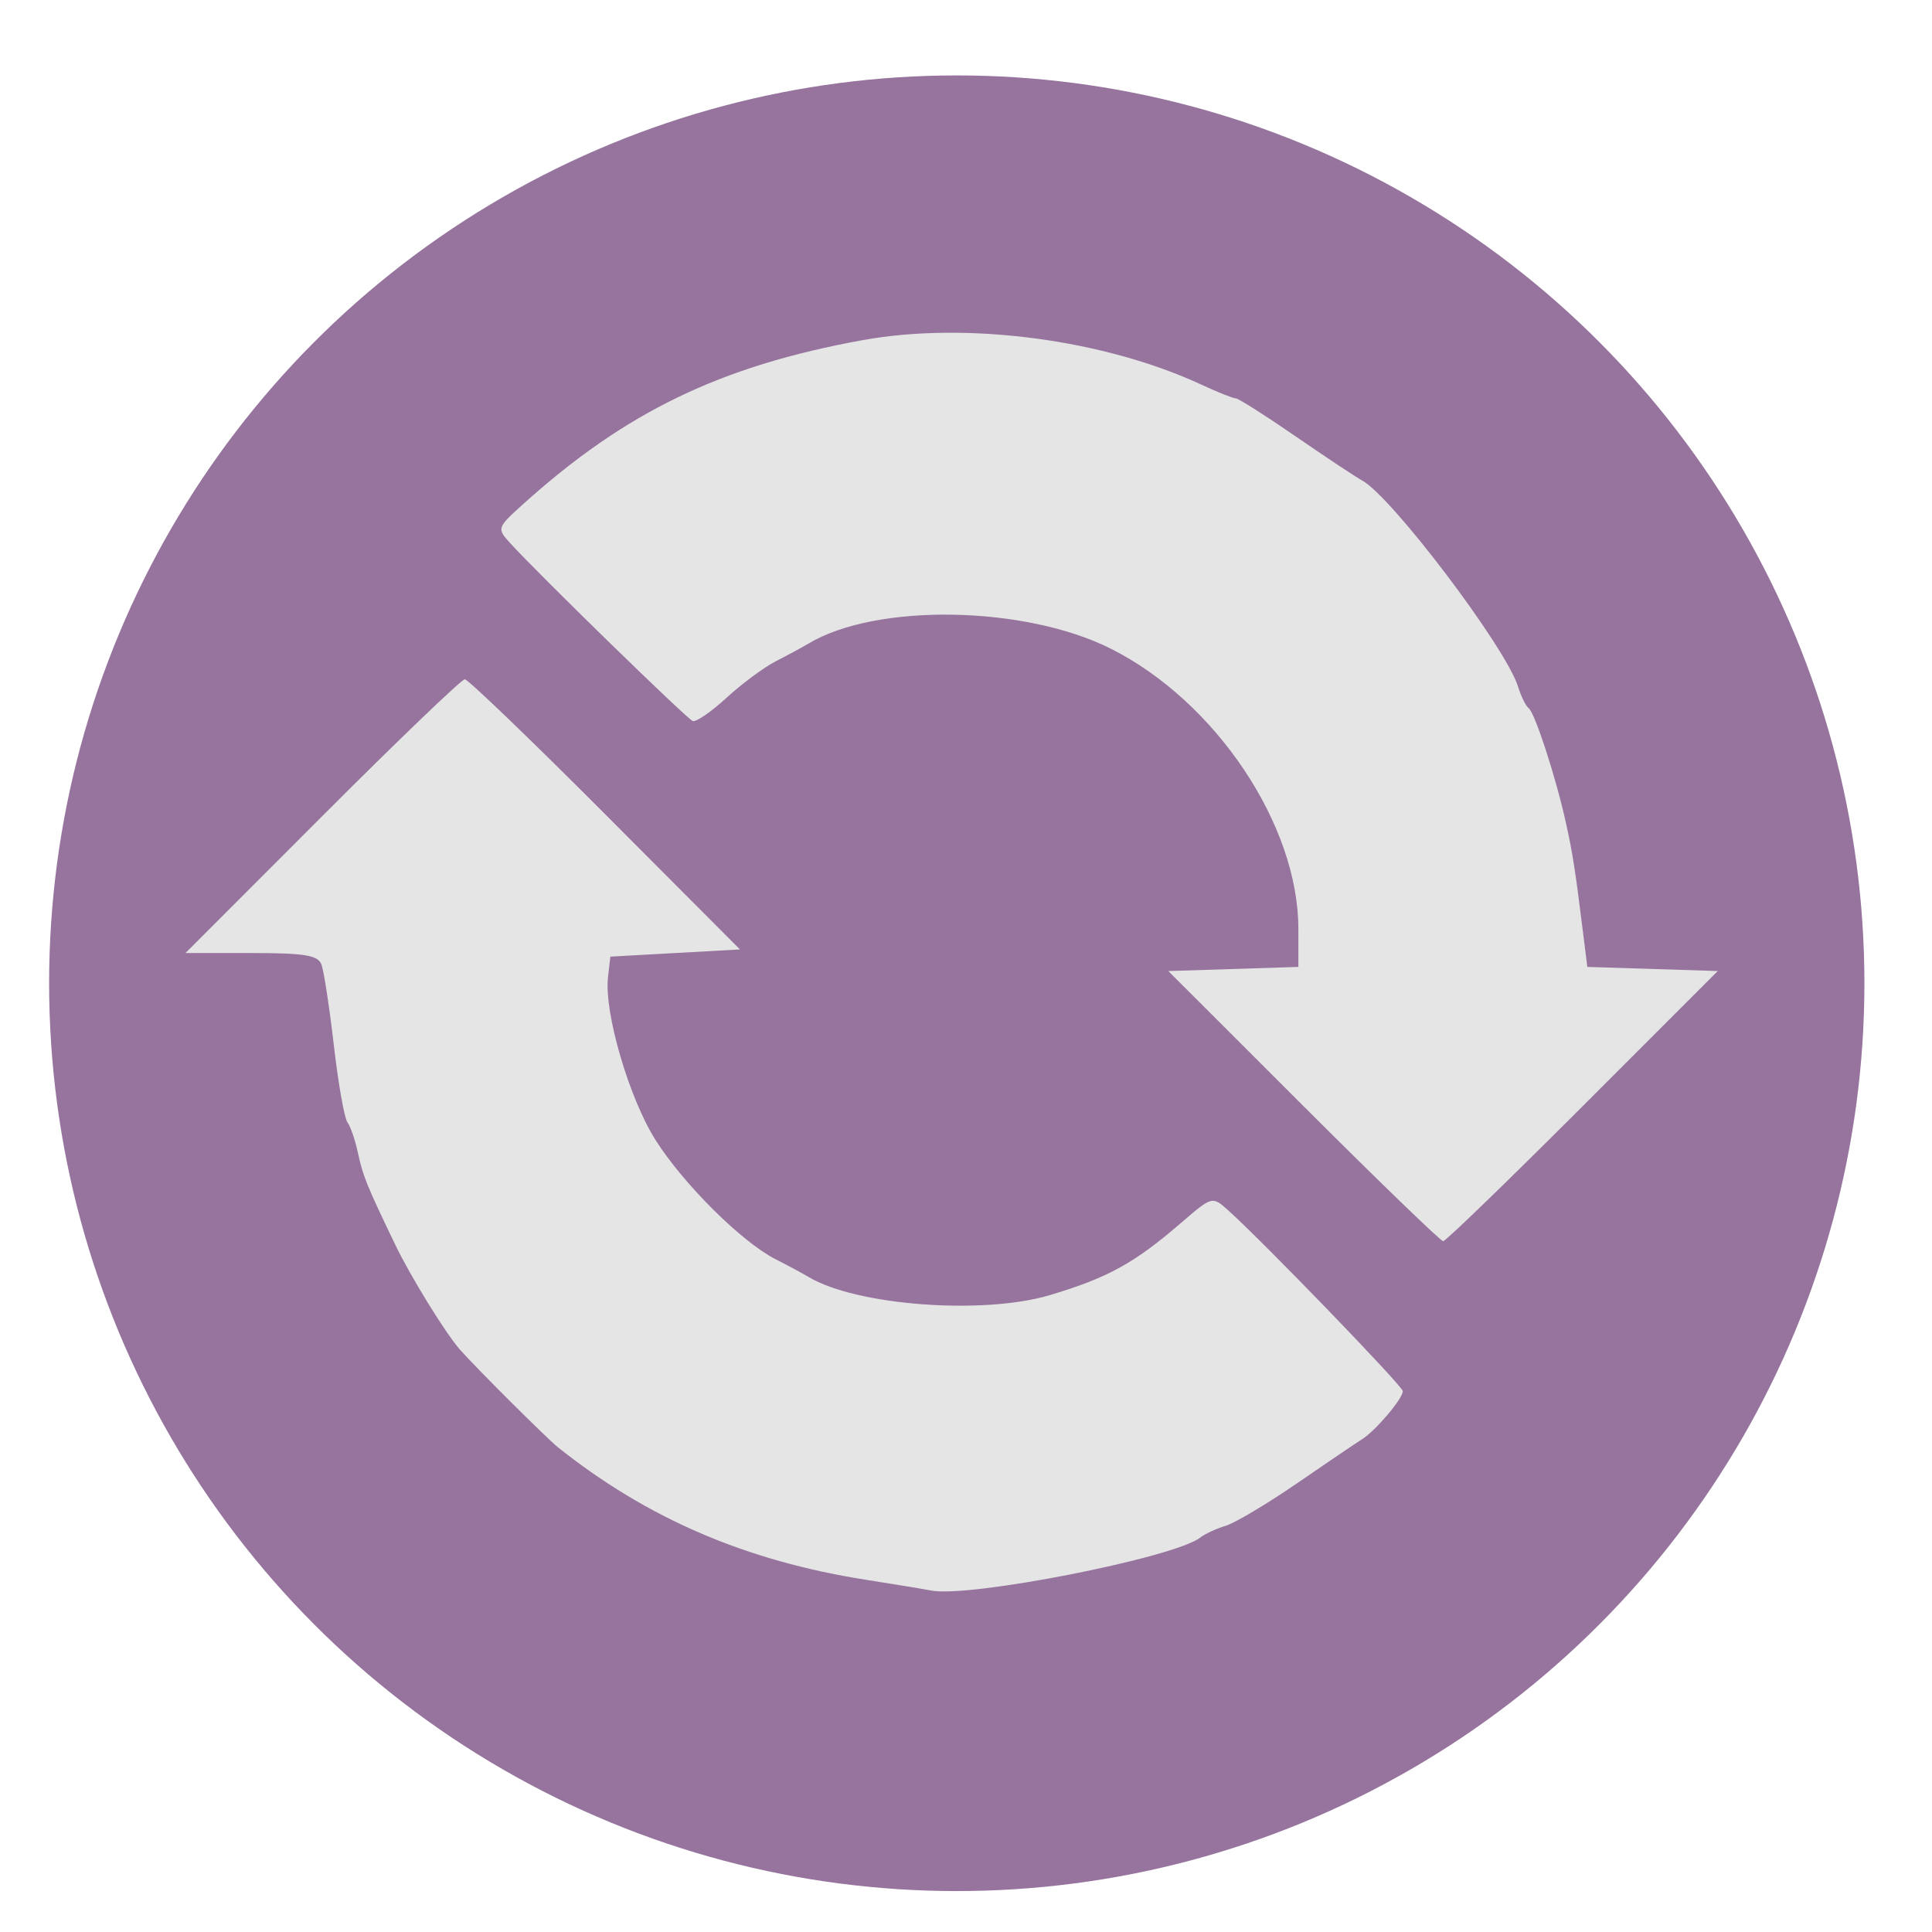 <?xml version="1.0" encoding="UTF-8" standalone="no"?> <!-- Created with Inkscape (http://www.inkscape.org/) --> <svg xmlns:dc="http://purl.org/dc/elements/1.1/" xmlns:cc="http://creativecommons.org/ns#" xmlns:rdf="http://www.w3.org/1999/02/22-rdf-syntax-ns#" xmlns:svg="http://www.w3.org/2000/svg" xmlns="http://www.w3.org/2000/svg" xmlns:sodipodi="http://sodipodi.sourceforge.net/DTD/sodipodi-0.dtd" xmlns:inkscape="http://www.inkscape.org/namespaces/inkscape" id="svg2" width="213.333" height="213.333" viewBox="0 0 213.333 213.333" sodipodi:docname="onionshare.svg" inkscape:version="0.92.4 5da689c313, 2019-01-14"><defs id="defs6"></defs><ellipse style="fill:#96749e;fill-opacity:1;stroke:none;stroke-width:4.637;stroke-linecap:square;stroke-miterlimit:4;stroke-dasharray:none;stroke-dashoffset:0;stroke-opacity:1;paint-order:stroke markers fill" id="path825" cx="105.647" cy="108.571" rx="100.223" ry="100.243"></ellipse><g id="g823" transform="matrix(0.88,0,0,0.88,11.474,12.164)"><path inkscape:connector-curvature="0" id="path817" d="m 103.774,185.749 c -0.746,-0.151 -4.407,-0.754 -8.136,-1.34 -15.076,-2.368 -27.46,-7.694 -38.675,-16.634 -1.394,-1.111 -10.491,-10.185 -12.326,-12.295 -1.835,-2.109 -6.149,-9.112 -8.074,-13.107 -3.56,-7.386 -4.068,-8.635 -4.684,-11.516 -0.347,-1.621 -0.941,-3.354 -1.322,-3.851 -0.38,-0.497 -1.147,-4.836 -1.703,-9.643 -0.556,-4.806 -1.259,-9.383 -1.561,-10.169 -0.445,-1.161 -2.108,-1.431 -8.805,-1.431 H 10.233 L 27.39,88.588 c 9.437,-9.446 17.487,-17.175 17.891,-17.175 0.403,0 8.337,7.627 17.631,16.949 l 16.898,16.949 -8.131,0.452 -8.131,0.452 -0.297,2.595 c -0.504,4.41 2.657,15.21 5.984,20.445 3.523,5.543 10.825,12.788 15.043,14.927 1.525,0.773 3.382,1.772 4.128,2.22 5.976,3.59 21.895,4.791 30.282,2.286 7.297,-2.18 10.608,-4.005 16.516,-9.103 3.818,-3.295 3.882,-3.313 5.77,-1.627 4.367,3.9 22.008,22.155 22.008,22.773 0,0.948 -3.41,4.971 -5.128,6.05 -0.792,0.497 -4.476,2.992 -8.186,5.545 -3.711,2.552 -7.725,4.941 -8.92,5.308 -1.195,0.367 -2.624,1.027 -3.175,1.466 -3.168,2.522 -29.049,7.615 -33.8,6.65 z" style="fill:#e5e5e5;fill-opacity:1;stroke:none;stroke-width:4.138;stroke-linecap:square;stroke-miterlimit:4;stroke-dasharray:none;stroke-dashoffset:0;stroke-opacity:1;paint-order:stroke markers fill"></path><path inkscape:connector-curvature="0" id="path819" d="m 150.52,124.972 -16.961,-16.949 8.159,-0.26 8.159,-0.26 v -4.796 c 0,-13.024 -10.379,-28.523 -23.528,-35.132 -10.792,-5.425 -29.454,-5.741 -37.941,-0.642 -0.746,0.448 -2.576,1.437 -4.068,2.198 -1.492,0.761 -4.281,2.825 -6.199,4.588 -1.918,1.762 -3.831,3.083 -4.252,2.935 C 73.162,76.398 54.382,58.093 50.91,54.256 49.309,52.488 49.349,52.371 52.532,49.498 65.412,37.877 77.336,32.108 95.186,28.861 c 13.051,-2.373 30.267,-0.111 42.545,5.59 2.021,0.939 3.946,1.707 4.276,1.707 0.331,0 3.7,2.136 7.488,4.746 3.788,2.61 7.558,5.112 8.379,5.56 3.722,2.03 18.022,20.93 19.561,25.852 0.389,1.243 0.988,2.463 1.332,2.712 0.778,0.562 3.417,8.657 4.662,14.301 0.893,4.05 1.171,5.835 2.232,14.366 l 0.474,3.809 8.183,0.259 8.183,0.259 -16.942,16.949 c -9.318,9.322 -17.197,16.949 -17.51,16.949 -0.313,0 -8.201,-7.627 -17.529,-16.949 z" style="fill:#e5e5e5;fill-opacity:1;stroke:none;stroke-width:4.138;stroke-linecap:square;stroke-miterlimit:4;stroke-dasharray:none;stroke-dashoffset:0;stroke-opacity:1;paint-order:stroke markers fill"></path></g></svg> 